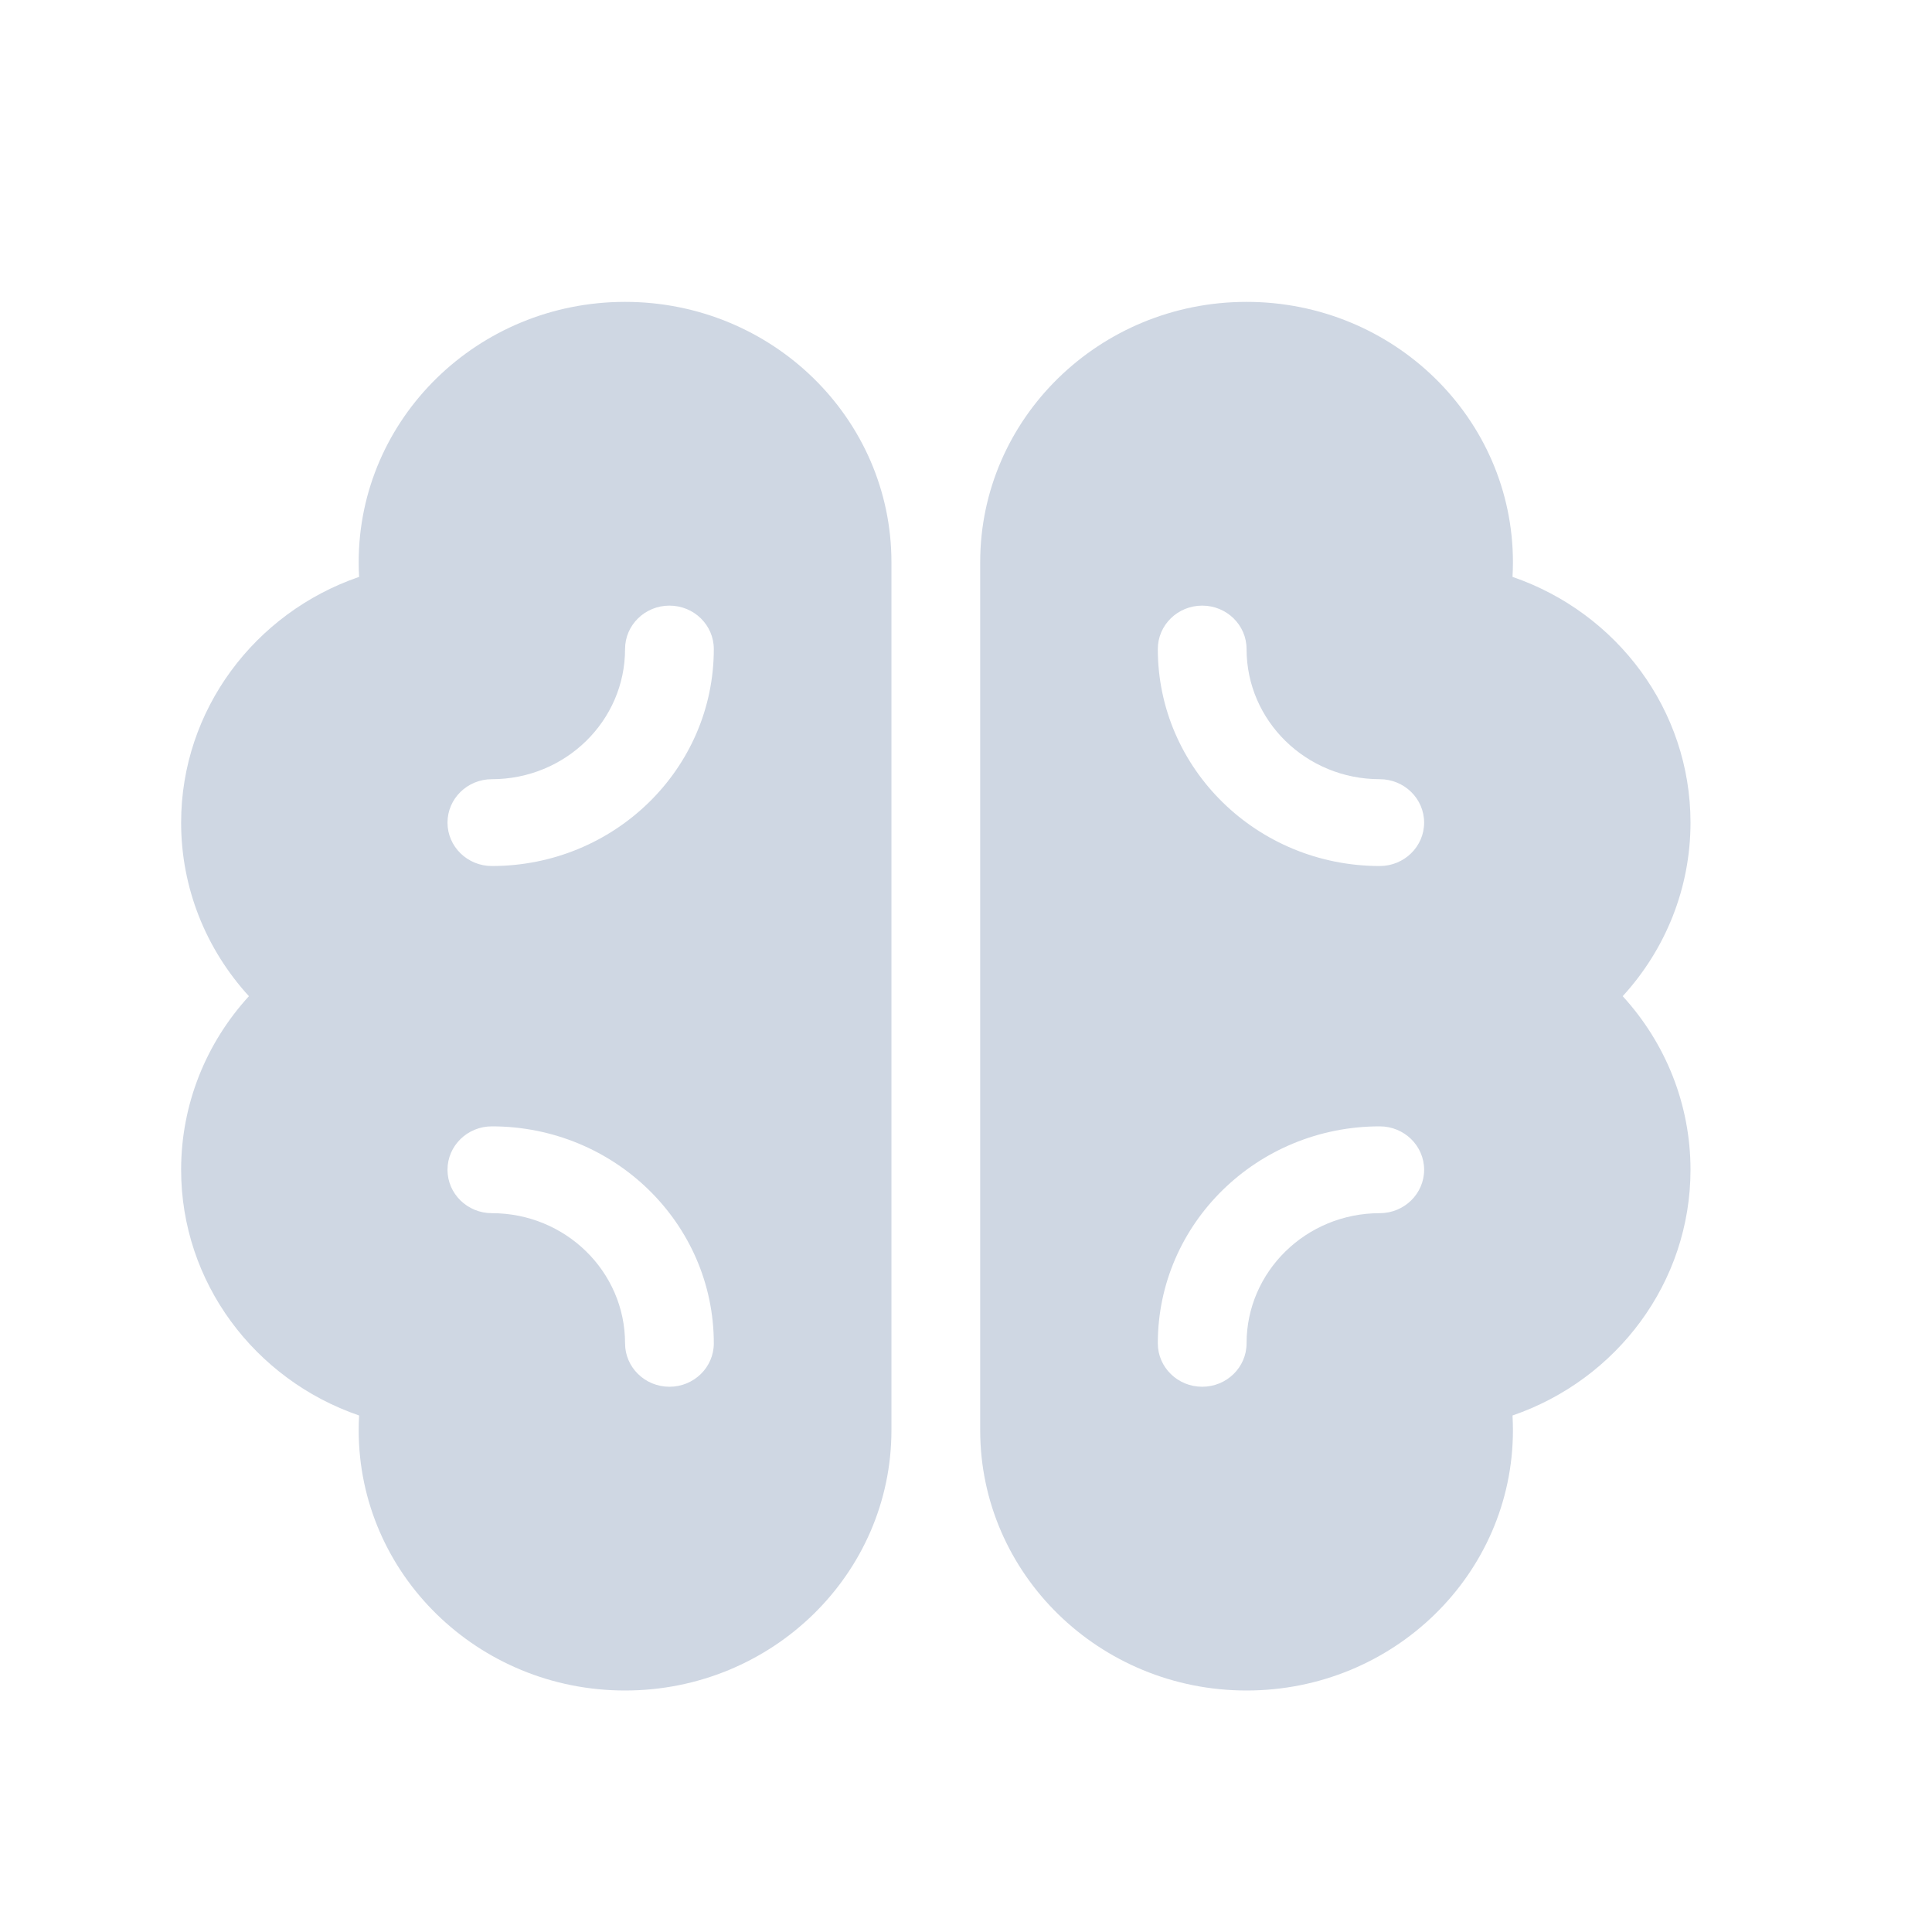 <svg width="32" height="32" viewBox="0 0 32 32" fill="none" xmlns="http://www.w3.org/2000/svg">
<path d="M28 19.375C28 21.236 26.785 22.85 25.052 23.445C25.056 23.525 25.059 23.606 25.059 23.688C25.059 26.069 23.084 28 20.647 28C18.211 28 16.235 26.069 16.235 23.688V9.313C16.235 6.931 18.211 5 20.647 5C23.084 5 25.059 6.931 25.059 9.313C25.059 9.394 25.056 9.475 25.052 9.555C26.785 10.15 28 11.764 28 13.625C28 14.707 27.589 15.722 26.877 16.5C27.589 17.278 28 18.294 28 19.375V19.375ZM19.177 10.75C19.177 12.735 20.823 14.344 22.853 14.344C23.259 14.344 23.588 14.022 23.588 13.625C23.588 13.228 23.259 12.906 22.853 12.906C21.635 12.906 20.647 11.941 20.647 10.75C20.647 10.353 20.318 10.031 19.912 10.031C19.506 10.031 19.177 10.353 19.177 10.75ZM22.853 18.656C20.823 18.656 19.177 20.265 19.177 22.25C19.177 22.647 19.506 22.969 19.912 22.969C20.318 22.969 20.647 22.647 20.647 22.25C20.647 21.059 21.635 20.094 22.853 20.094C23.259 20.094 23.588 19.772 23.588 19.375C23.588 18.978 23.259 18.656 22.853 18.656ZM3 13.625C3 11.764 4.215 10.15 5.948 9.555C5.943 9.475 5.941 9.394 5.941 9.312C5.941 6.931 7.916 5 10.353 5C12.789 5 14.765 6.931 14.765 9.312V23.688C14.765 26.069 12.789 28 10.353 28C7.916 28 5.941 26.069 5.941 23.688C5.941 23.606 5.943 23.525 5.948 23.445C4.215 22.85 3 21.236 3 19.375C3 18.294 3.411 17.278 4.123 16.5C3.411 15.722 3 14.707 3 13.625V13.625ZM8.147 14.344C10.178 14.344 11.823 12.735 11.823 10.75C11.823 10.353 11.494 10.031 11.088 10.031C10.682 10.031 10.353 10.353 10.353 10.75C10.353 11.941 9.365 12.906 8.147 12.906C7.741 12.906 7.412 13.228 7.412 13.625C7.412 14.022 7.741 14.344 8.147 14.344ZM11.823 22.25C11.823 20.265 10.178 18.656 8.147 18.656C7.741 18.656 7.412 18.978 7.412 19.375C7.412 19.772 7.741 20.094 8.147 20.094C9.365 20.094 10.353 21.059 10.353 22.25C10.353 22.647 10.682 22.969 11.088 22.969C11.494 22.969 11.823 22.647 11.823 22.25Z" fill="#CFD7E3"/>
</svg>
